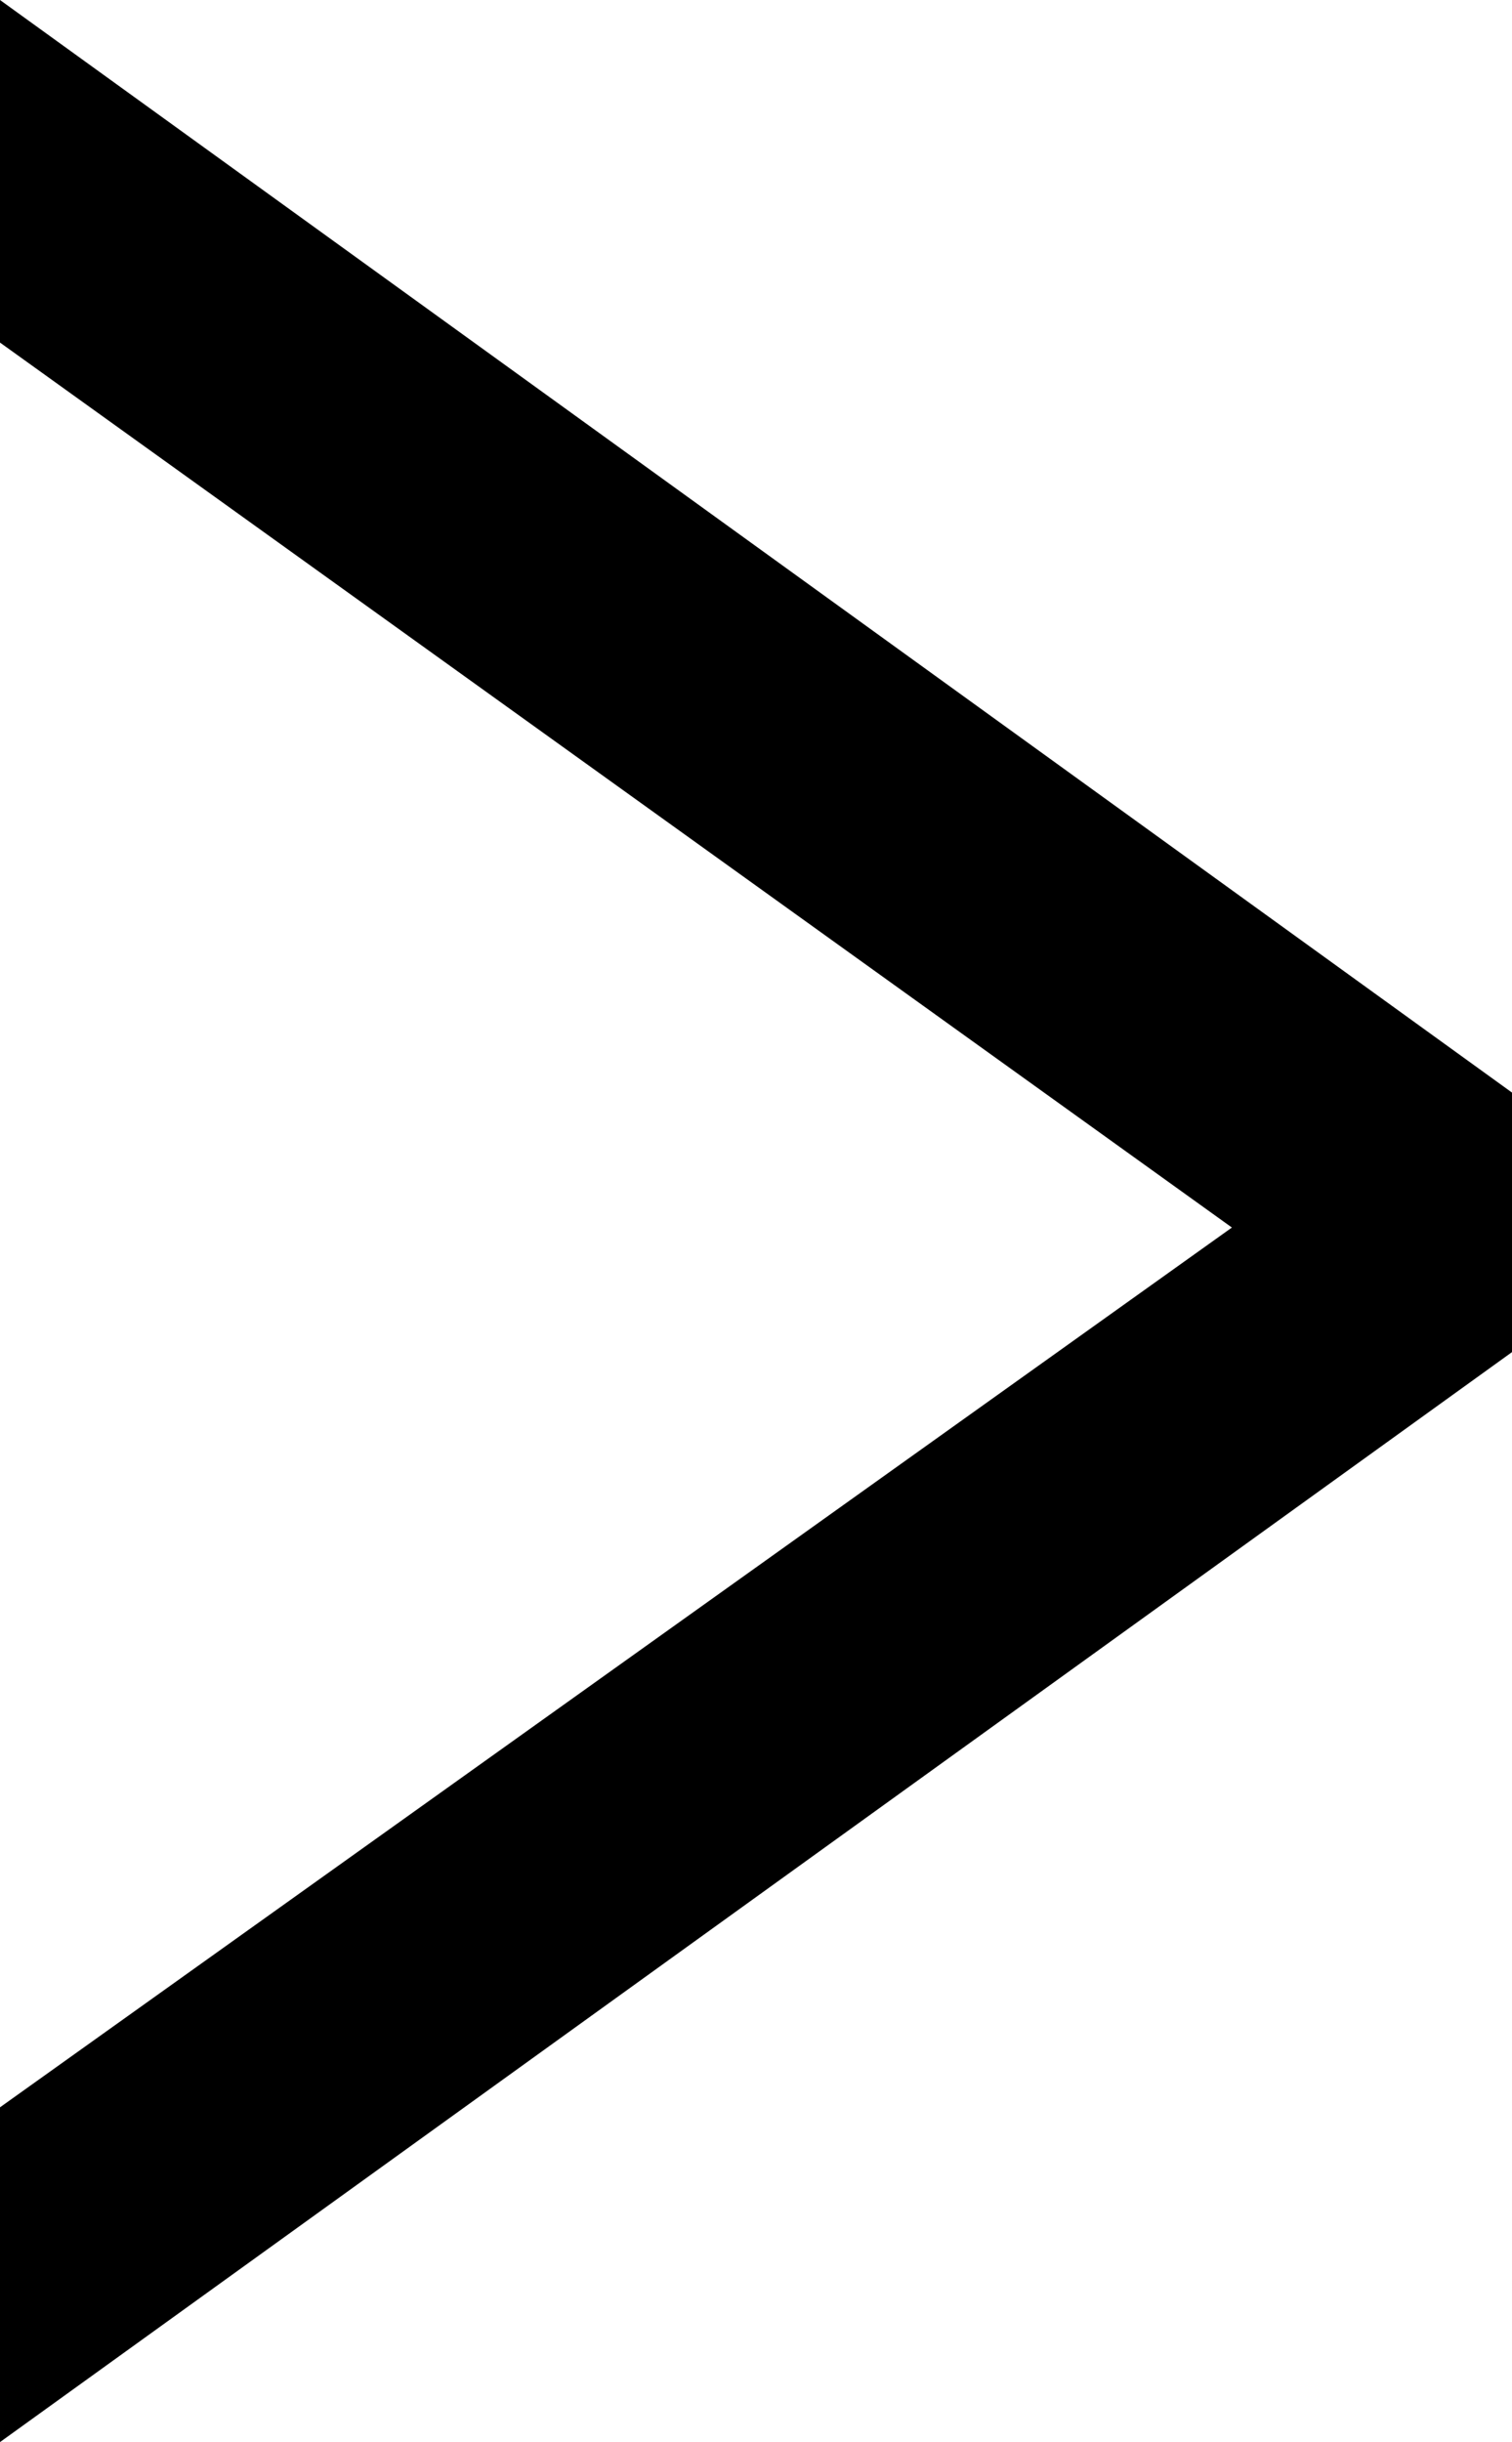 <svg xmlns="http://www.w3.org/2000/svg" viewBox="0 0 5.83 9.41"><title>icon_arrow_right</title><g id="レイヤー_2" data-name="レイヤー 2"><g id="レイヤー_1-2" data-name="レイヤー 1"><path d="M5.83,4.21v1L0,9.41V8.12L4.75,4.73v0L0,1.32V0Z"/></g></g></svg>